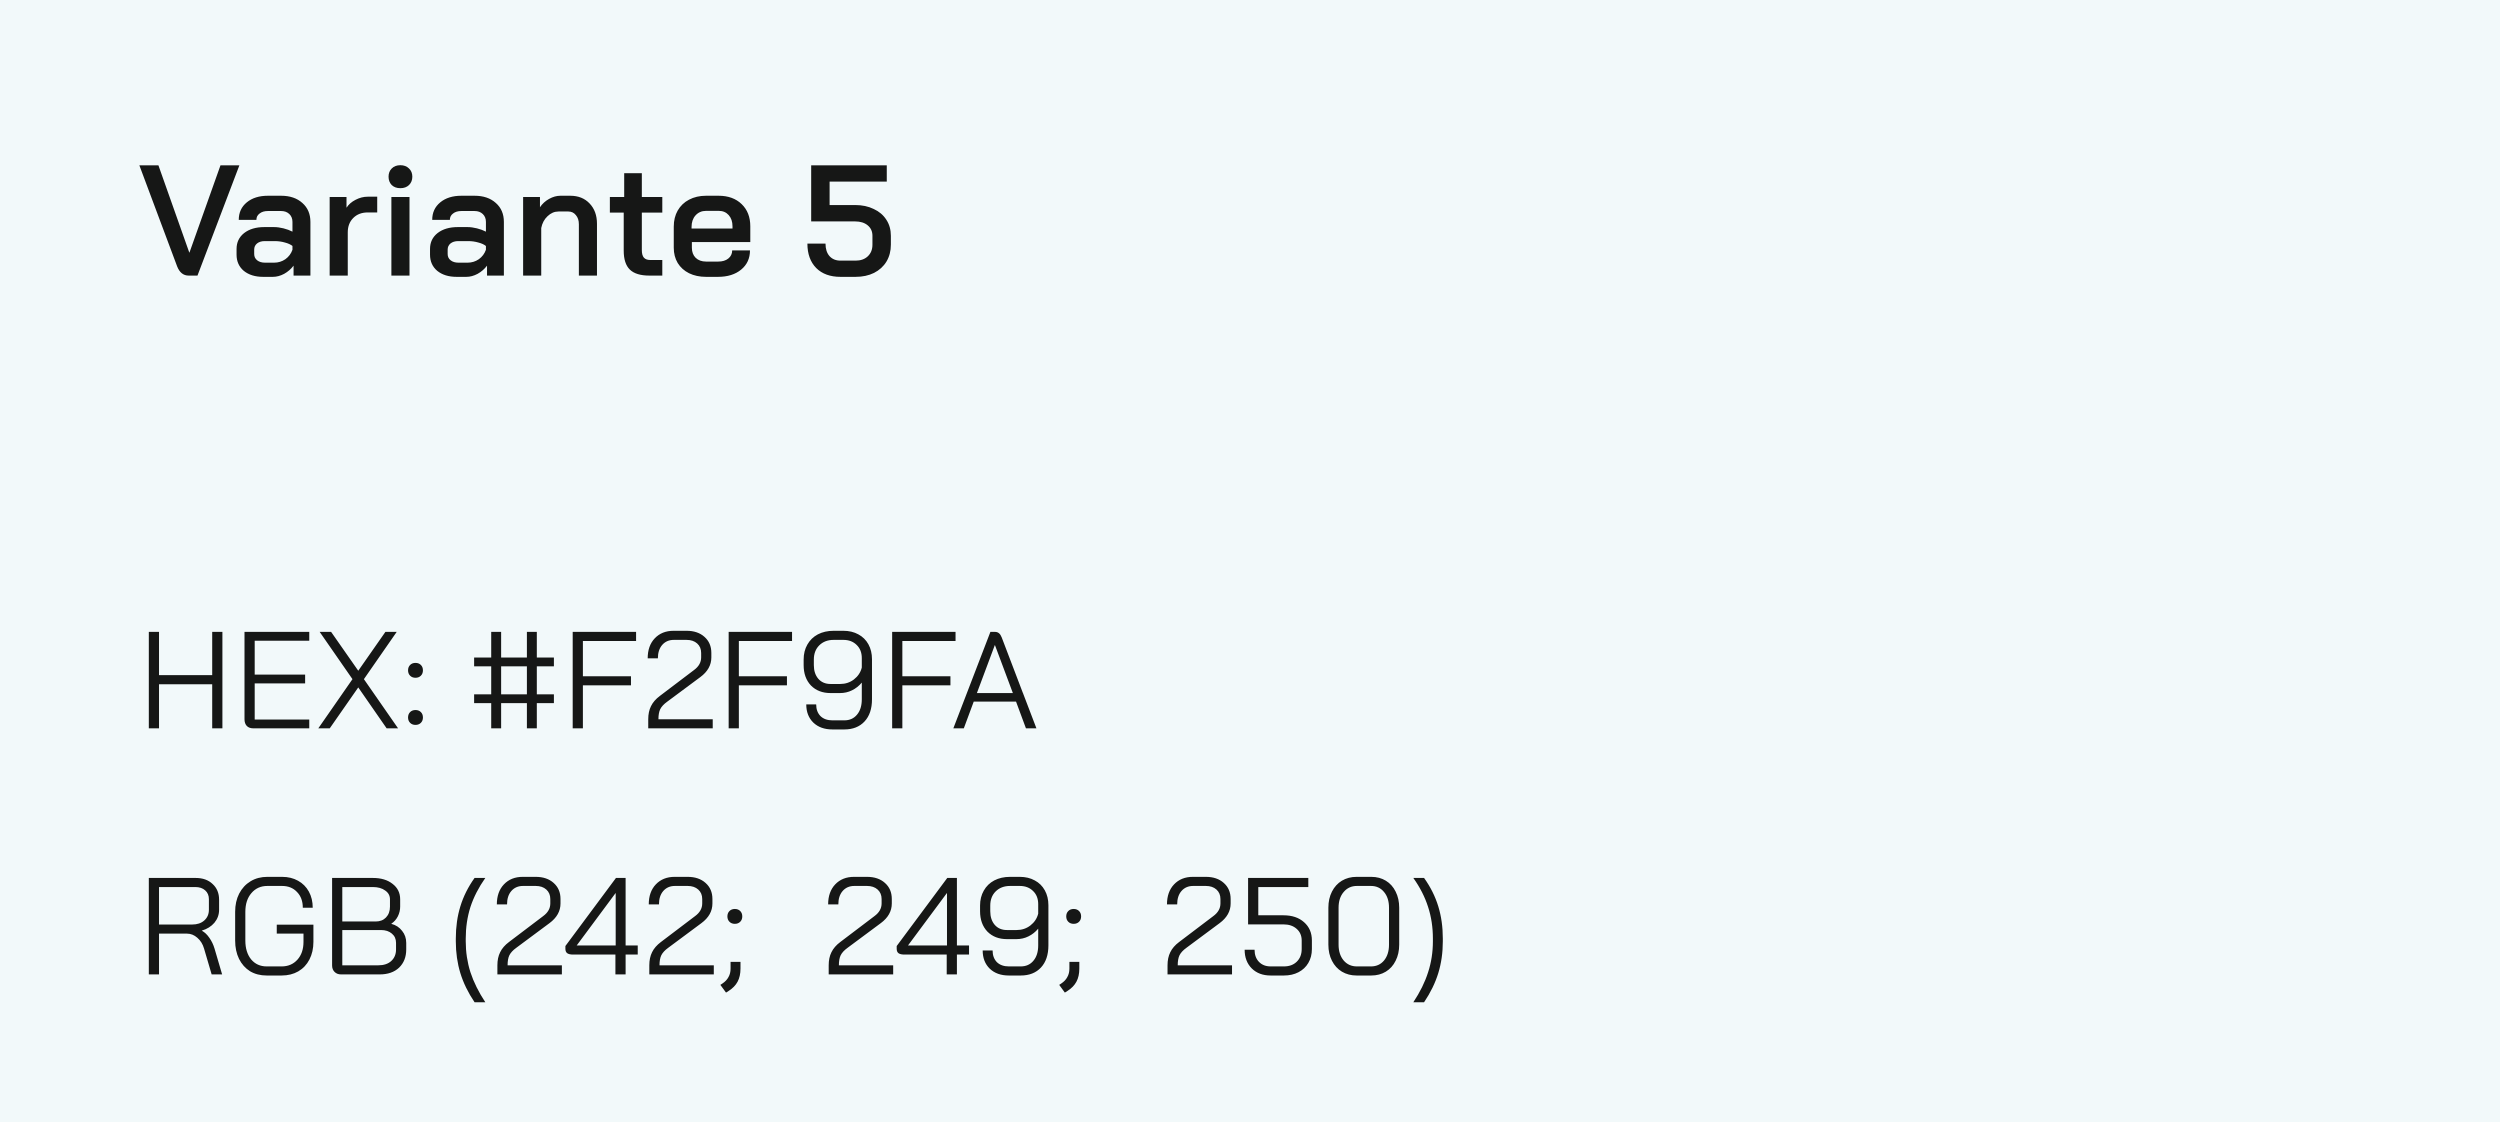 <svg width="254" height="114" viewBox="0 0 254 114" fill="none" xmlns="http://www.w3.org/2000/svg">
<rect width="254" height="114" fill="#F2F9FA"/>
<path d="M19.168 28C18.635 28 18.245 27.691 18 27.072L14.16 16.8H16.096L19.232 25.664H19.248L22.4 16.8H24.32L20.064 28H19.168ZM26.738 28.128C25.927 28.128 25.271 27.925 24.77 27.52C24.279 27.104 24.034 26.555 24.034 25.872V25.296C24.034 24.624 24.29 24.085 24.802 23.68C25.324 23.275 26.007 23.072 26.85 23.072H27.842C28.14 23.072 28.46 23.115 28.802 23.2C29.143 23.285 29.447 23.397 29.714 23.536V22.544C29.714 22.213 29.607 21.947 29.394 21.744C29.18 21.541 28.903 21.44 28.562 21.44H27.218C26.866 21.44 26.583 21.525 26.37 21.696C26.156 21.856 26.05 22.069 26.05 22.336H24.258C24.258 21.6 24.53 21.008 25.074 20.56C25.618 20.112 26.332 19.888 27.218 19.888H28.562C29.458 19.888 30.178 20.133 30.722 20.624C31.266 21.104 31.538 21.744 31.538 22.544V28H29.826V26.992C29.57 27.333 29.25 27.611 28.866 27.824C28.482 28.027 28.103 28.128 27.73 28.128H26.738ZM27.842 26.688C28.268 26.688 28.652 26.571 28.994 26.336C29.335 26.091 29.575 25.771 29.714 25.376V24.992C29.532 24.843 29.276 24.725 28.946 24.64C28.615 24.544 28.268 24.496 27.906 24.496H26.898C26.578 24.496 26.316 24.576 26.114 24.736C25.922 24.896 25.826 25.104 25.826 25.36V25.808C25.826 26.075 25.927 26.288 26.13 26.448C26.332 26.608 26.599 26.688 26.93 26.688H27.842ZM33.493 20.016H35.205V21.104C35.418 20.773 35.722 20.507 36.117 20.304C36.522 20.091 36.938 19.984 37.365 19.984H38.325V21.584H37.365C36.757 21.584 36.266 21.771 35.893 22.144C35.519 22.517 35.333 23.003 35.333 23.6V28H33.493V20.016ZM40.677 19.12C40.315 19.12 40.021 19.013 39.797 18.8C39.584 18.576 39.477 18.293 39.477 17.952C39.477 17.611 39.584 17.333 39.797 17.12C40.021 16.896 40.315 16.784 40.677 16.784C41.04 16.784 41.333 16.896 41.557 17.12C41.781 17.333 41.893 17.611 41.893 17.952C41.893 18.293 41.781 18.576 41.557 18.8C41.333 19.013 41.04 19.12 40.677 19.12ZM39.765 20.016H41.605V28H39.765V20.016ZM46.394 28.128C45.583 28.128 44.927 27.925 44.426 27.52C43.935 27.104 43.69 26.555 43.69 25.872V25.296C43.69 24.624 43.946 24.085 44.458 23.68C44.98 23.275 45.663 23.072 46.506 23.072H47.498C47.797 23.072 48.117 23.115 48.458 23.2C48.799 23.285 49.103 23.397 49.37 23.536V22.544C49.37 22.213 49.263 21.947 49.05 21.744C48.837 21.541 48.559 21.44 48.218 21.44H46.874C46.522 21.44 46.239 21.525 46.026 21.696C45.812 21.856 45.706 22.069 45.706 22.336H43.914C43.914 21.6 44.186 21.008 44.73 20.56C45.274 20.112 45.989 19.888 46.874 19.888H48.218C49.114 19.888 49.834 20.133 50.378 20.624C50.922 21.104 51.194 21.744 51.194 22.544V28H49.482V26.992C49.226 27.333 48.906 27.611 48.522 27.824C48.138 28.027 47.759 28.128 47.386 28.128H46.394ZM47.498 26.688C47.925 26.688 48.309 26.571 48.65 26.336C48.991 26.091 49.231 25.771 49.37 25.376V24.992C49.188 24.843 48.932 24.725 48.602 24.64C48.271 24.544 47.925 24.496 47.562 24.496H46.554C46.234 24.496 45.972 24.576 45.77 24.736C45.578 24.896 45.482 25.104 45.482 25.36V25.808C45.482 26.075 45.583 26.288 45.786 26.448C45.989 26.608 46.255 26.688 46.586 26.688H47.498ZM53.149 20.016H54.861V21.056C55.096 20.704 55.405 20.421 55.789 20.208C56.173 19.995 56.557 19.888 56.941 19.888H57.933C58.754 19.888 59.41 20.149 59.901 20.672C60.402 21.195 60.653 21.883 60.653 22.736V28H58.813V22.784C58.813 22.4 58.712 22.091 58.509 21.856C58.317 21.611 58.061 21.488 57.741 21.488H56.749C56.333 21.488 55.96 21.648 55.629 21.968C55.298 22.277 55.085 22.677 54.989 23.168V28H53.149V20.016ZM65.978 28C65.072 28 64.41 27.797 63.994 27.392C63.578 26.987 63.37 26.347 63.37 25.472V21.6H61.962V20.016H63.418V17.6H65.21V20.016H67.29V21.6H65.21V25.408C65.21 25.76 65.279 26.016 65.418 26.176C65.557 26.336 65.775 26.416 66.074 26.416H67.29V28H65.978ZM71.734 28.128C71.083 28.128 70.507 28.005 70.006 27.76C69.515 27.515 69.131 27.168 68.854 26.72C68.587 26.272 68.454 25.755 68.454 25.168V23.024C68.454 22.405 68.587 21.861 68.854 21.392C69.131 20.912 69.515 20.544 70.006 20.288C70.507 20.021 71.083 19.888 71.734 19.888H73.014C73.985 19.888 74.763 20.171 75.35 20.736C75.937 21.301 76.23 22.053 76.23 22.992V24.592H70.294V25.168C70.294 25.595 70.422 25.936 70.678 26.192C70.945 26.448 71.297 26.576 71.734 26.576H72.966C73.393 26.576 73.734 26.475 73.99 26.272C74.257 26.059 74.39 25.781 74.39 25.44H76.198C76.198 26.251 75.899 26.901 75.302 27.392C74.705 27.883 73.921 28.128 72.95 28.128H71.734ZM74.422 23.216V22.992C74.422 22.523 74.294 22.144 74.038 21.856C73.782 21.568 73.446 21.424 73.03 21.424H71.734C71.297 21.424 70.939 21.579 70.662 21.888C70.395 22.187 70.262 22.581 70.262 23.072V23.216H74.422ZM85.392 28.128C84.347 28.128 83.525 27.829 82.928 27.232C82.331 26.624 82.032 25.797 82.032 24.752H83.872C83.872 25.285 84.005 25.707 84.272 26.016C84.549 26.325 84.923 26.48 85.392 26.48H86.928C87.44 26.48 87.851 26.336 88.16 26.048C88.48 25.749 88.64 25.355 88.64 24.864V23.952C88.64 23.515 88.48 23.163 88.16 22.896C87.84 22.629 87.413 22.496 86.88 22.496H82.416V16.8H90.096V18.448H84.288V20.832H86.88C87.595 20.832 88.224 20.965 88.768 21.232C89.323 21.488 89.749 21.851 90.048 22.32C90.358 22.789 90.512 23.333 90.512 23.952V24.864C90.512 25.504 90.363 26.075 90.064 26.576C89.766 27.067 89.344 27.451 88.8 27.728C88.256 27.995 87.632 28.128 86.928 28.128H85.392Z" fill="#161716"/>
<path d="M15.12 64.2H16.156V68.596H21.56V64.2H22.596V74H21.56V69.52H16.156V74H15.12V64.2ZM25.751 74C25.461 74 25.237 73.921 25.079 73.762C24.92 73.594 24.841 73.365 24.841 73.076V64.2H31.421V65.096H25.877V68.54H31.001V69.436H25.877V73.104H31.421V74H25.751ZM35.811 69.002L32.479 64.2H33.641L36.399 68.148L39.157 64.2H40.305L36.973 69.002L40.445 74H39.283L36.399 69.842L33.501 74H32.339L35.811 69.002ZM42.214 68.862C41.99 68.862 41.808 68.792 41.668 68.652C41.528 68.512 41.458 68.33 41.458 68.106C41.458 67.882 41.528 67.7 41.668 67.56C41.808 67.42 41.99 67.35 42.214 67.35C42.438 67.35 42.62 67.42 42.76 67.56C42.9 67.7 42.97 67.882 42.97 68.106C42.97 68.33 42.9 68.512 42.76 68.652C42.62 68.792 42.438 68.862 42.214 68.862ZM42.214 73.65C41.99 73.65 41.808 73.58 41.668 73.44C41.528 73.3 41.458 73.118 41.458 72.894C41.458 72.67 41.528 72.488 41.668 72.348C41.808 72.208 41.99 72.138 42.214 72.138C42.438 72.138 42.62 72.208 42.76 72.348C42.9 72.488 42.97 72.67 42.97 72.894C42.97 73.118 42.9 73.3 42.76 73.44C42.62 73.58 42.438 73.65 42.214 73.65ZM49.907 71.438H48.171V70.542H49.907V67.7H48.171V66.804H49.907V64.2H50.915V66.804H53.533V64.2H54.541V66.804H56.277V67.7H54.541V70.542H56.277V71.438H54.541V74H53.533V71.438H50.915V74H49.907V71.438ZM53.533 70.542V67.7H50.915V70.542H53.533ZM58.186 64.2H64.626V65.124H59.222V68.708H64.108V69.632H59.222V74H58.186V64.2ZM65.861 73.076C65.861 72.563 65.954 72.119 66.141 71.746C66.328 71.363 66.626 71.018 67.037 70.71L70.509 68.078C70.994 67.723 71.237 67.294 71.237 66.79V66.342C71.237 65.941 71.102 65.619 70.831 65.376C70.56 65.133 70.201 65.012 69.753 65.012H68.465C67.97 65.012 67.573 65.185 67.275 65.53C66.986 65.866 66.841 66.319 66.841 66.888H65.805C65.805 66.039 66.043 65.362 66.519 64.858C67.004 64.345 67.644 64.088 68.437 64.088H69.753C70.509 64.088 71.115 64.293 71.573 64.704C72.04 65.115 72.273 65.661 72.273 66.342V66.79C72.273 67.574 71.9 68.241 71.153 68.792L67.779 71.298C67.443 71.541 67.21 71.793 67.079 72.054C66.957 72.306 66.897 72.647 66.897 73.076H72.413V74H65.861V73.076ZM74.032 64.2H80.472V65.124H75.068V68.708H79.954V69.632H75.068V74H74.032V64.2ZM84.576 74.112C83.764 74.112 83.116 73.879 82.63 73.412C82.154 72.945 81.916 72.329 81.916 71.564H82.924C82.924 72.059 83.069 72.455 83.359 72.754C83.657 73.043 84.063 73.188 84.576 73.188H85.781C86.322 73.188 86.751 72.997 87.069 72.614C87.395 72.231 87.558 71.709 87.558 71.046V69.352C87.278 69.688 86.947 69.949 86.564 70.136C86.191 70.323 85.781 70.416 85.332 70.416H84.394C83.564 70.416 82.897 70.159 82.392 69.646C81.898 69.123 81.65 68.433 81.65 67.574V67.014C81.65 66.435 81.776 65.927 82.028 65.488C82.281 65.04 82.635 64.695 83.093 64.452C83.559 64.209 84.096 64.088 84.703 64.088H85.683C86.261 64.088 86.77 64.209 87.209 64.452C87.647 64.685 87.988 65.021 88.231 65.46C88.473 65.899 88.594 66.403 88.594 66.972V71.046C88.594 72.007 88.343 72.759 87.838 73.3C87.335 73.841 86.648 74.112 85.781 74.112H84.576ZM85.361 69.492C85.892 69.492 86.359 69.338 86.76 69.03C87.171 68.713 87.437 68.311 87.558 67.826V66.86C87.558 66.309 87.386 65.866 87.04 65.53C86.695 65.185 86.243 65.012 85.683 65.012H84.703C84.096 65.012 83.606 65.199 83.233 65.572C82.868 65.936 82.686 66.417 82.686 67.014V67.574C82.686 68.153 82.841 68.619 83.148 68.974C83.457 69.319 83.867 69.492 84.38 69.492H85.361ZM90.643 64.2H97.083V65.124H91.679V68.708H96.565V69.632H91.679V74H90.643V64.2ZM103.229 71.284H98.931L97.923 74H96.859L100.625 64.2H101.101C101.409 64.2 101.633 64.387 101.773 64.76L103.929 70.416H103.943V70.444L105.301 74H104.237L103.229 71.284ZM99.253 70.416H102.907L101.087 65.544H101.073L99.253 70.416Z" fill="#161716"/>
<path d="M15.12 89.2H19.88C20.599 89.2 21.173 89.405 21.602 89.816C22.041 90.217 22.26 90.749 22.26 91.412V92.434C22.26 92.929 22.101 93.367 21.784 93.75C21.467 94.123 21.042 94.389 20.51 94.548V94.562C20.79 94.711 21.042 94.949 21.266 95.276C21.499 95.603 21.677 95.971 21.798 96.382L22.568 99H21.504L20.734 96.382C20.603 95.925 20.375 95.556 20.048 95.276C19.731 94.996 19.381 94.856 18.998 94.856H16.156V99H15.12V89.2ZM19.516 93.932C20.029 93.932 20.44 93.797 20.748 93.526C21.065 93.246 21.224 92.882 21.224 92.434V91.356C21.224 90.983 21.098 90.684 20.846 90.46C20.594 90.236 20.263 90.124 19.852 90.124H16.156V93.932H19.516ZM27.097 99.112C26.453 99.112 25.888 98.967 25.403 98.678C24.927 98.379 24.553 97.959 24.283 97.418C24.021 96.877 23.891 96.256 23.891 95.556V92.644C23.891 91.944 24.026 91.328 24.297 90.796C24.577 90.255 24.964 89.835 25.459 89.536C25.953 89.237 26.523 89.088 27.167 89.088H28.651C29.267 89.088 29.808 89.219 30.275 89.48C30.751 89.741 31.119 90.11 31.381 90.586C31.642 91.062 31.773 91.608 31.773 92.224H30.765C30.765 91.561 30.569 91.029 30.177 90.628C29.794 90.217 29.285 90.012 28.651 90.012H27.167C26.495 90.012 25.953 90.255 25.543 90.74C25.132 91.216 24.927 91.851 24.927 92.644V95.556C24.927 96.349 25.123 96.989 25.515 97.474C25.916 97.95 26.443 98.188 27.097 98.188H28.609C29.271 98.188 29.808 97.959 30.219 97.502C30.629 97.045 30.835 96.443 30.835 95.696V94.856H28.119V93.946H31.843V95.696C31.843 96.368 31.707 96.965 31.437 97.488C31.175 98.001 30.797 98.403 30.303 98.692C29.817 98.972 29.253 99.112 28.609 99.112H27.097ZM34.651 99C34.38 99 34.161 98.916 33.993 98.748C33.825 98.58 33.741 98.361 33.741 98.09V89.2H37.885C38.716 89.2 39.383 89.401 39.887 89.802C40.4 90.194 40.657 90.717 40.657 91.37V92.112C40.657 92.457 40.578 92.789 40.419 93.106C40.26 93.414 40.041 93.661 39.761 93.848V93.862C40.218 93.983 40.582 94.221 40.853 94.576C41.133 94.921 41.273 95.327 41.273 95.794V96.466C41.273 97.231 41.03 97.847 40.545 98.314C40.06 98.771 39.402 99 38.571 99H34.651ZM38.165 93.624C38.604 93.624 38.954 93.489 39.215 93.218C39.486 92.938 39.621 92.569 39.621 92.112V91.37C39.621 90.997 39.458 90.698 39.131 90.474C38.814 90.241 38.398 90.124 37.885 90.124H34.777V93.624H38.165ZM38.431 98.076C38.991 98.076 39.43 97.931 39.747 97.642C40.074 97.343 40.237 96.951 40.237 96.466V95.794C40.237 95.402 40.097 95.089 39.817 94.856C39.537 94.613 39.168 94.492 38.711 94.492H34.777V98.076H38.431ZM48.215 101.828C47.562 100.857 47.081 99.873 46.773 98.874C46.465 97.866 46.311 96.788 46.311 95.64V95.36C46.311 94.175 46.465 93.083 46.773 92.084C47.081 91.076 47.562 90.115 48.215 89.2H49.307C48.626 90.171 48.122 91.155 47.795 92.154C47.478 93.153 47.319 94.221 47.319 95.36V95.64C47.319 96.732 47.478 97.777 47.795 98.776C48.122 99.775 48.626 100.792 49.307 101.828H48.215ZM50.535 98.076C50.535 97.563 50.628 97.119 50.815 96.746C51.001 96.363 51.3 96.018 51.711 95.71L55.183 93.078C55.668 92.723 55.911 92.294 55.911 91.79V91.342C55.911 90.941 55.775 90.619 55.505 90.376C55.234 90.133 54.875 90.012 54.427 90.012H53.139C52.644 90.012 52.247 90.185 51.949 90.53C51.659 90.866 51.515 91.319 51.515 91.888H50.479C50.479 91.039 50.717 90.362 51.193 89.858C51.678 89.345 52.317 89.088 53.111 89.088H54.427C55.183 89.088 55.789 89.293 56.247 89.704C56.713 90.115 56.947 90.661 56.947 91.342V91.79C56.947 92.574 56.573 93.241 55.827 93.792L52.453 96.298C52.117 96.541 51.883 96.793 51.753 97.054C51.631 97.306 51.571 97.647 51.571 98.076H57.087V99H50.535V98.076ZM62.526 96.984H58.228C57.957 96.984 57.757 96.937 57.626 96.844C57.505 96.751 57.444 96.601 57.444 96.396V96.116L62.582 89.2H63.562V96.06H64.794V96.984H63.562V99H62.526V96.984ZM62.554 96.06V90.74H62.54L58.592 96.06H62.554ZM65.97 98.076C65.97 97.563 66.064 97.119 66.25 96.746C66.437 96.363 66.736 96.018 67.146 95.71L70.618 93.078C71.103 92.723 71.346 92.294 71.346 91.79V91.342C71.346 90.941 71.211 90.619 70.94 90.376C70.669 90.133 70.31 90.012 69.862 90.012H68.574C68.079 90.012 67.683 90.185 67.384 90.53C67.095 90.866 66.95 91.319 66.95 91.888H65.914C65.914 91.039 66.152 90.362 66.628 89.858C67.114 89.345 67.753 89.088 68.546 89.088H69.862C70.618 89.088 71.225 89.293 71.682 89.704C72.149 90.115 72.382 90.661 72.382 91.342V91.79C72.382 92.574 72.009 93.241 71.262 93.792L67.888 96.298C67.552 96.541 67.319 96.793 67.188 97.054C67.067 97.306 67.006 97.647 67.006 98.076H72.522V99H65.97V98.076ZM74.659 93.862C74.436 93.862 74.254 93.792 74.114 93.652C73.974 93.512 73.903 93.33 73.903 93.106C73.903 92.882 73.974 92.7 74.114 92.56C74.254 92.42 74.436 92.35 74.659 92.35C74.883 92.35 75.066 92.42 75.206 92.56C75.346 92.7 75.415 92.882 75.415 93.106C75.415 93.33 75.346 93.512 75.206 93.652C75.066 93.792 74.883 93.862 74.659 93.862ZM73.189 100.064L73.4 99.924C73.68 99.737 73.885 99.518 74.016 99.266C74.156 99.023 74.225 98.739 74.225 98.412V97.726H75.234V98.412C75.234 98.935 75.135 99.378 74.939 99.742C74.743 100.106 74.44 100.419 74.029 100.68L73.763 100.848L73.189 100.064ZM84.195 98.076C84.195 97.563 84.288 97.119 84.475 96.746C84.662 96.363 84.96 96.018 85.371 95.71L88.843 93.078C89.328 92.723 89.571 92.294 89.571 91.79V91.342C89.571 90.941 89.436 90.619 89.165 90.376C88.894 90.133 88.535 90.012 88.087 90.012H86.799C86.304 90.012 85.907 90.185 85.609 90.53C85.32 90.866 85.175 91.319 85.175 91.888H84.139C84.139 91.039 84.377 90.362 84.853 89.858C85.338 89.345 85.978 89.088 86.771 89.088H88.087C88.843 89.088 89.45 89.293 89.907 89.704C90.374 90.115 90.607 90.661 90.607 91.342V91.79C90.607 92.574 90.234 93.241 89.487 93.792L86.113 96.298C85.777 96.541 85.543 96.793 85.413 97.054C85.291 97.306 85.231 97.647 85.231 98.076H90.747V99H84.195V98.076ZM96.186 96.984H91.888C91.618 96.984 91.417 96.937 91.286 96.844C91.165 96.751 91.104 96.601 91.104 96.396V96.116L96.242 89.2H97.222V96.06H98.454V96.984H97.222V99H96.186V96.984ZM96.214 96.06V90.74H96.2L92.252 96.06H96.214ZM102.5 99.112C101.688 99.112 101.04 98.879 100.554 98.412C100.078 97.945 99.84 97.329 99.84 96.564H100.848C100.848 97.059 100.993 97.455 101.282 97.754C101.581 98.043 101.987 98.188 102.5 98.188H103.704C104.246 98.188 104.675 97.997 104.992 97.614C105.319 97.231 105.482 96.709 105.482 96.046V94.352C105.202 94.688 104.871 94.949 104.488 95.136C104.115 95.323 103.704 95.416 103.256 95.416H102.318C101.488 95.416 100.82 95.159 100.316 94.646C99.822 94.123 99.574 93.433 99.574 92.574V92.014C99.574 91.435 99.7 90.927 99.952 90.488C100.204 90.04 100.559 89.695 101.016 89.452C101.483 89.209 102.02 89.088 102.626 89.088H103.606C104.185 89.088 104.694 89.209 105.132 89.452C105.571 89.685 105.912 90.021 106.154 90.46C106.397 90.899 106.518 91.403 106.518 91.972V96.046C106.518 97.007 106.266 97.759 105.762 98.3C105.258 98.841 104.572 99.112 103.704 99.112H102.5ZM103.284 94.492C103.816 94.492 104.283 94.338 104.684 94.03C105.095 93.713 105.361 93.311 105.482 92.826V91.86C105.482 91.309 105.31 90.866 104.964 90.53C104.619 90.185 104.166 90.012 103.606 90.012H102.626C102.02 90.012 101.53 90.199 101.156 90.572C100.792 90.936 100.61 91.417 100.61 92.014V92.574C100.61 93.153 100.764 93.619 101.072 93.974C101.38 94.319 101.791 94.492 102.304 94.492H103.284ZM109.085 93.862C108.861 93.862 108.679 93.792 108.539 93.652C108.399 93.512 108.329 93.33 108.329 93.106C108.329 92.882 108.399 92.7 108.539 92.56C108.679 92.42 108.861 92.35 109.085 92.35C109.309 92.35 109.491 92.42 109.631 92.56C109.771 92.7 109.841 92.882 109.841 93.106C109.841 93.33 109.771 93.512 109.631 93.652C109.491 93.792 109.309 93.862 109.085 93.862ZM107.615 100.064L107.825 99.924C108.105 99.737 108.311 99.518 108.441 99.266C108.581 99.023 108.651 98.739 108.651 98.412V97.726H109.659V98.412C109.659 98.935 109.561 99.378 109.365 99.742C109.169 100.106 108.866 100.419 108.455 100.68L108.189 100.848L107.615 100.064ZM118.621 98.076C118.621 97.563 118.714 97.119 118.901 96.746C119.087 96.363 119.386 96.018 119.797 95.71L123.269 93.078C123.754 92.723 123.997 92.294 123.997 91.79V91.342C123.997 90.941 123.861 90.619 123.591 90.376C123.32 90.133 122.961 90.012 122.513 90.012H121.225C120.73 90.012 120.333 90.185 120.035 90.53C119.745 90.866 119.601 91.319 119.601 91.888H118.565C118.565 91.039 118.803 90.362 119.279 89.858C119.764 89.345 120.403 89.088 121.197 89.088H122.513C123.269 89.088 123.875 89.293 124.333 89.704C124.799 90.115 125.033 90.661 125.033 91.342V91.79C125.033 92.574 124.659 93.241 123.913 93.792L120.539 96.298C120.203 96.541 119.969 96.793 119.839 97.054C119.717 97.306 119.657 97.647 119.657 98.076H125.173V99H118.621V98.076ZM129.102 99.112C128.309 99.112 127.669 98.874 127.184 98.398C126.699 97.913 126.456 97.278 126.456 96.494H127.464C127.464 97.007 127.613 97.418 127.912 97.726C128.211 98.034 128.607 98.188 129.102 98.188H130.446C130.987 98.188 131.421 98.029 131.748 97.712C132.084 97.385 132.252 96.956 132.252 96.424V95.556C132.252 95.061 132.079 94.665 131.734 94.366C131.398 94.067 130.955 93.918 130.404 93.918H126.806V89.2H132.924V90.124H127.842V92.994H130.404C131.272 92.994 131.967 93.227 132.49 93.694C133.022 94.161 133.288 94.781 133.288 95.556V96.424C133.288 96.956 133.167 97.427 132.924 97.838C132.691 98.239 132.359 98.552 131.93 98.776C131.501 99 131.006 99.112 130.446 99.112H129.102ZM137.833 99.112C137.273 99.112 136.774 98.981 136.335 98.72C135.906 98.459 135.57 98.09 135.327 97.614C135.084 97.138 134.963 96.592 134.963 95.976V92.224C134.963 91.608 135.084 91.062 135.327 90.586C135.57 90.11 135.906 89.741 136.335 89.48C136.774 89.219 137.273 89.088 137.833 89.088H139.317C139.877 89.088 140.372 89.219 140.801 89.48C141.23 89.741 141.562 90.11 141.795 90.586C142.038 91.062 142.159 91.608 142.159 92.224V95.976C142.159 96.592 142.038 97.138 141.795 97.614C141.562 98.09 141.23 98.459 140.801 98.72C140.372 98.981 139.877 99.112 139.317 99.112H137.833ZM139.289 98.188C139.84 98.188 140.283 97.987 140.619 97.586C140.955 97.175 141.123 96.639 141.123 95.976V92.224C141.123 91.561 140.955 91.029 140.619 90.628C140.283 90.217 139.84 90.012 139.289 90.012H137.861C137.31 90.012 136.862 90.217 136.517 90.628C136.172 91.029 135.999 91.561 135.999 92.224V95.976C135.999 96.639 136.172 97.175 136.517 97.586C136.862 97.987 137.31 98.188 137.861 98.188H139.289ZM143.594 101.828C144.275 100.801 144.775 99.789 145.092 98.79C145.419 97.791 145.582 96.741 145.582 95.64V95.36C145.582 94.212 145.419 93.139 145.092 92.14C144.775 91.141 144.275 90.161 143.594 89.2H144.686C145.339 90.115 145.82 91.076 146.128 92.084C146.436 93.083 146.59 94.175 146.59 95.36V95.64C146.59 96.788 146.436 97.866 146.128 98.874C145.82 99.873 145.339 100.857 144.686 101.828H143.594Z" fill="#161716"/>
</svg>
